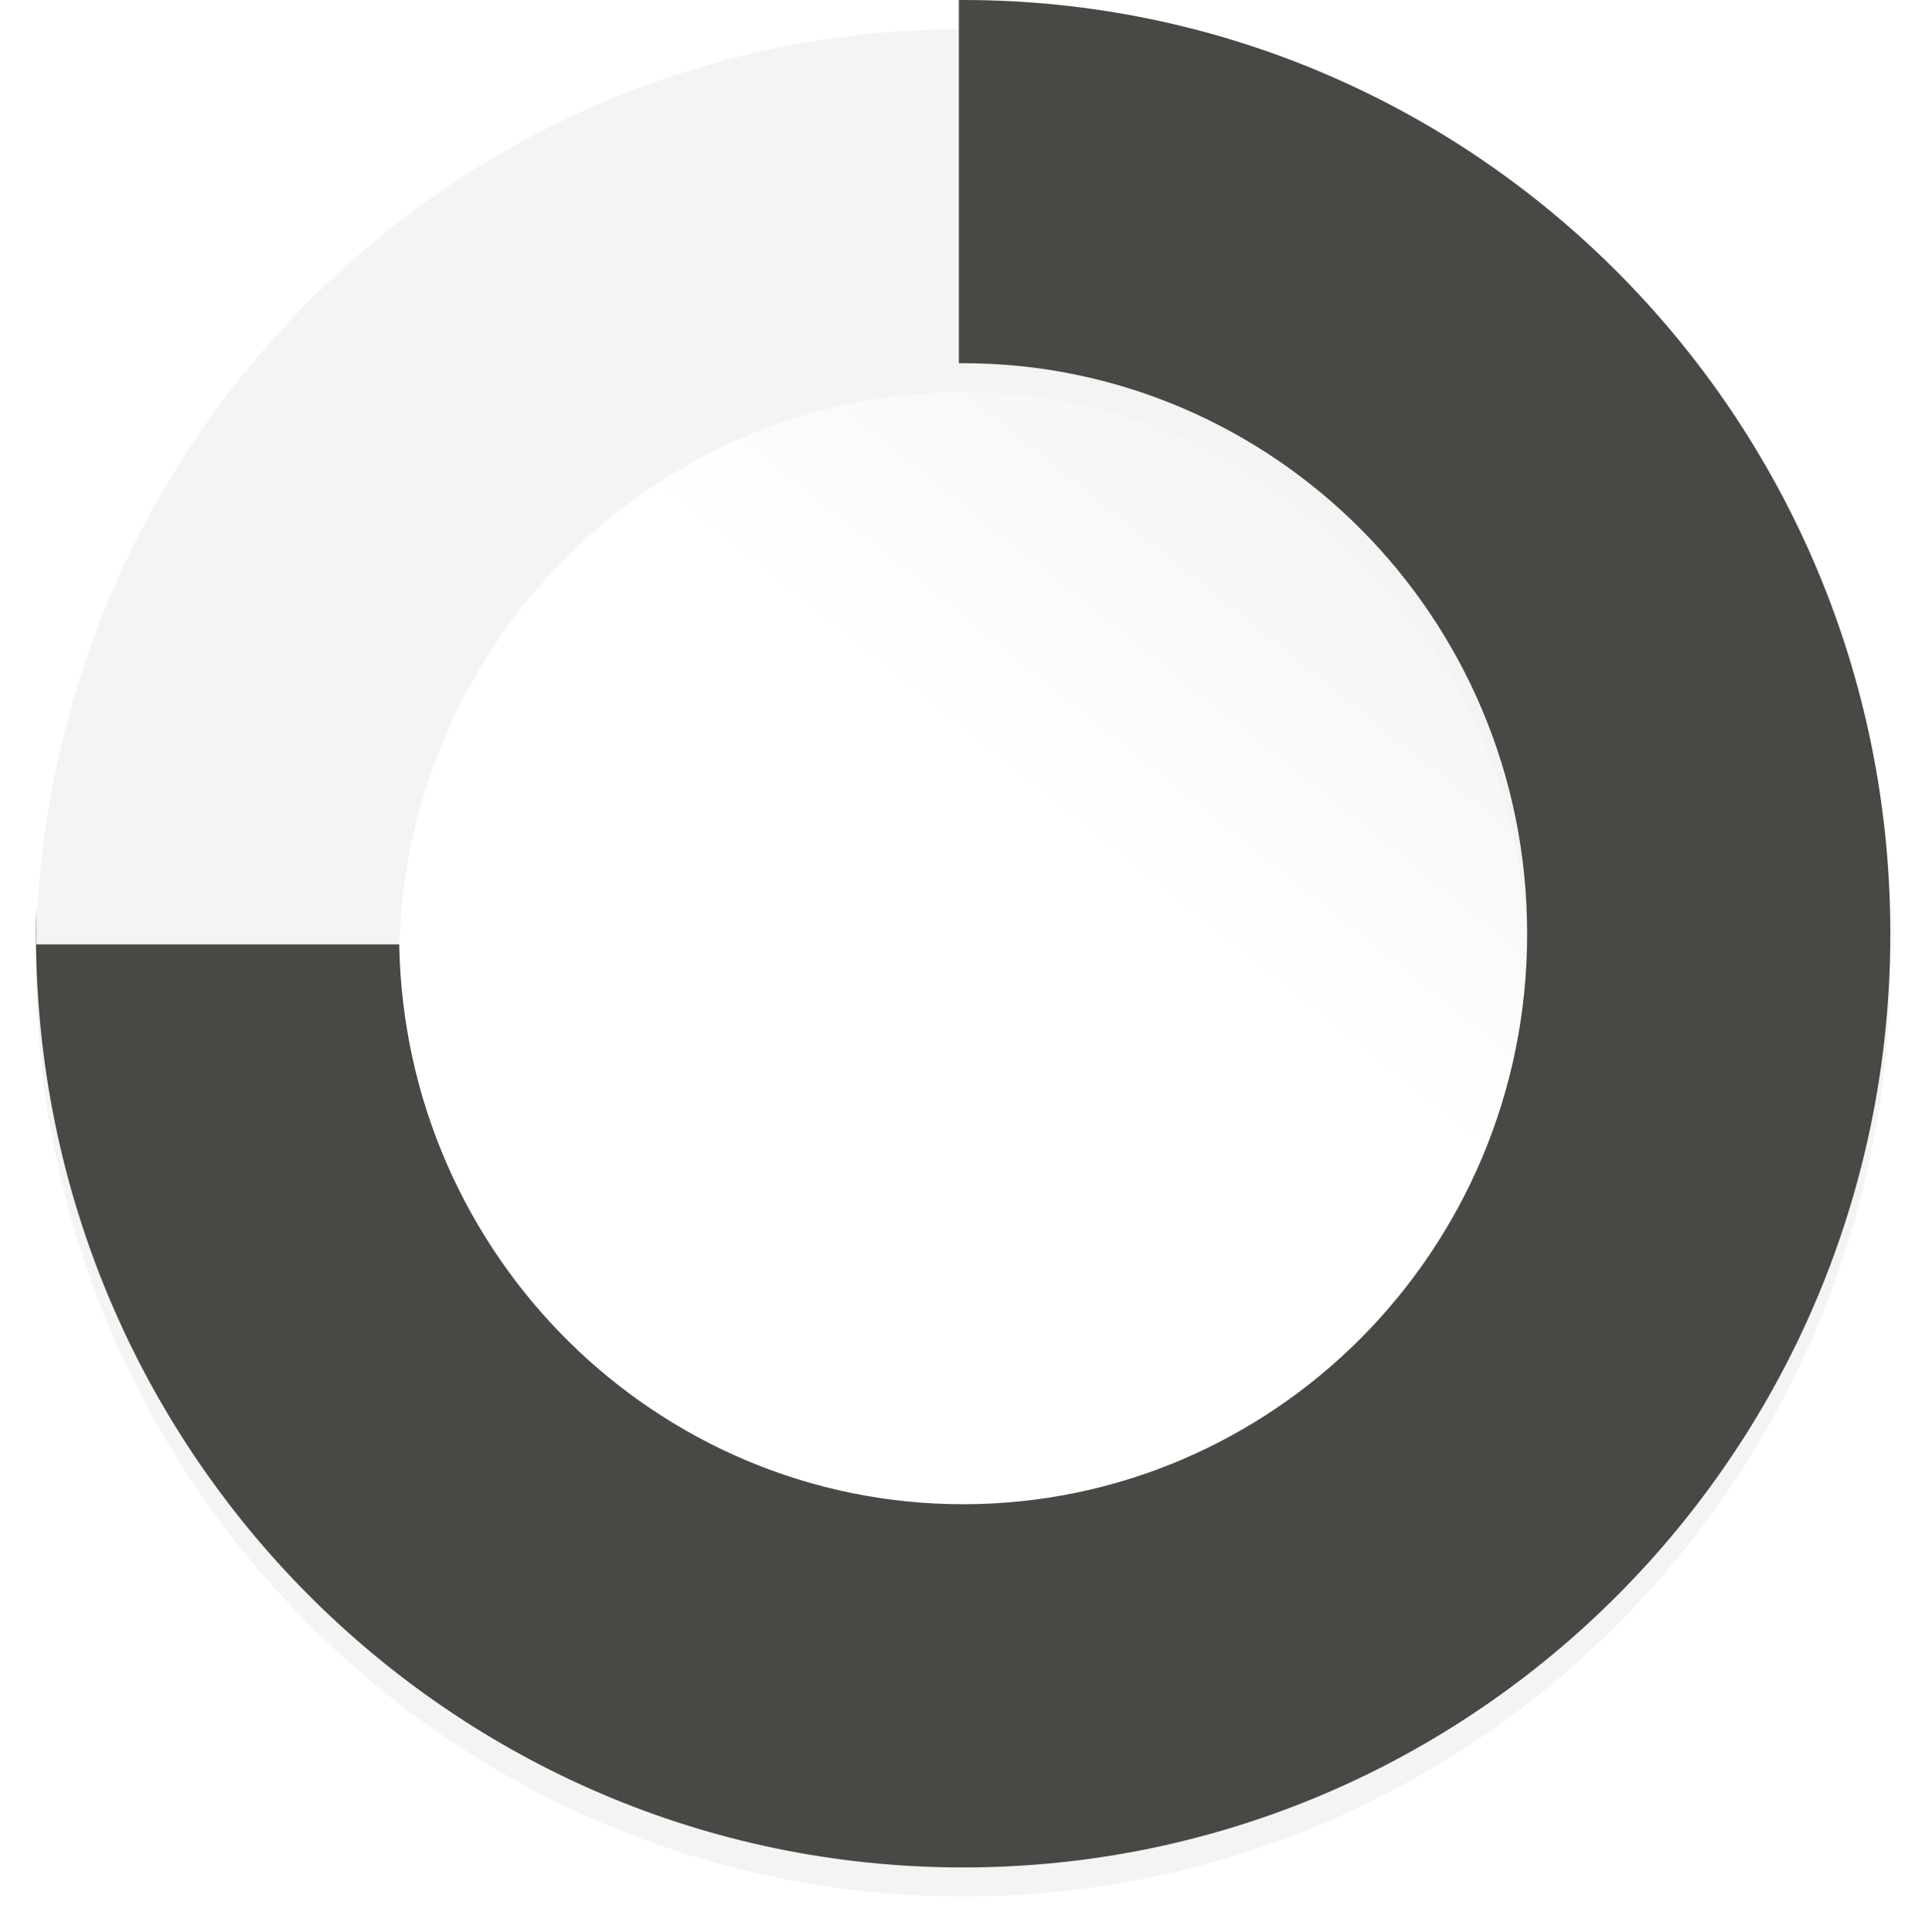 <svg width="265" height="266" viewBox="0 0 265 266" fill="none" xmlns="http://www.w3.org/2000/svg">
<ellipse cx="132.587" cy="130.357" rx="85.095" ry="85.689" fill="url(#paint0_linear)"/>
<g filter="url(#filter0_d)">
<path d="M235.231 128.534C235.231 185.878 189.113 232.068 132.588 232.068C76.064 232.068 29.945 185.878 29.945 128.534C29.945 71.189 76.064 25 132.588 25C189.113 25 235.231 71.189 235.231 128.534Z" stroke="#F4F4F4" stroke-width="50"/>
</g>
<path fill-rule="evenodd" clip-rule="evenodd" d="M210.231 128.534C210.231 172.235 175.142 207.068 132.588 207.068C90.511 207.068 55.733 173.012 54.959 130H4.999V124.759C4.963 126.013 4.945 127.271 4.945 128.534C4.945 199.521 62.093 257.068 132.588 257.068C203.083 257.068 260.231 199.521 260.231 128.534C260.231 57.547 203.083 0 132.588 0C132.392 0 132.195 0 131.999 0.001V50.002C132.195 50.001 132.392 50 132.588 50C175.142 50 210.231 84.832 210.231 128.534Z" fill="#494844"/>
<defs>
<filter id="filter0_d" x="0.945" y="0" width="263.286" height="265.068" filterUnits="userSpaceOnUse" color-interpolation-filters="sRGB">
<feFlood flood-opacity="0" result="BackgroundImageFix"/>
<feColorMatrix in="SourceAlpha" type="matrix" values="0 0 0 0 0 0 0 0 0 0 0 0 0 0 0 0 0 0 127 0"/>
<feOffset dy="4"/>
<feGaussianBlur stdDeviation="2"/>
<feColorMatrix type="matrix" values="0 0 0 0 0 0 0 0 0 0 0 0 0 0 0 0 0 0 0.15 0"/>
<feBlend mode="normal" in2="BackgroundImageFix" result="effect1_dropShadow"/>
<feBlend mode="normal" in="SourceGraphic" in2="effect1_dropShadow" result="shape"/>
</filter>
<linearGradient id="paint0_linear" x1="231.742" y1="9.647" x2="80.994" y2="197.887" gradientUnits="userSpaceOnUse">
<stop stop-color="#E8E8E8"/>
<stop offset="0.561" stop-color="white"/>
</linearGradient>
</defs>
</svg>
